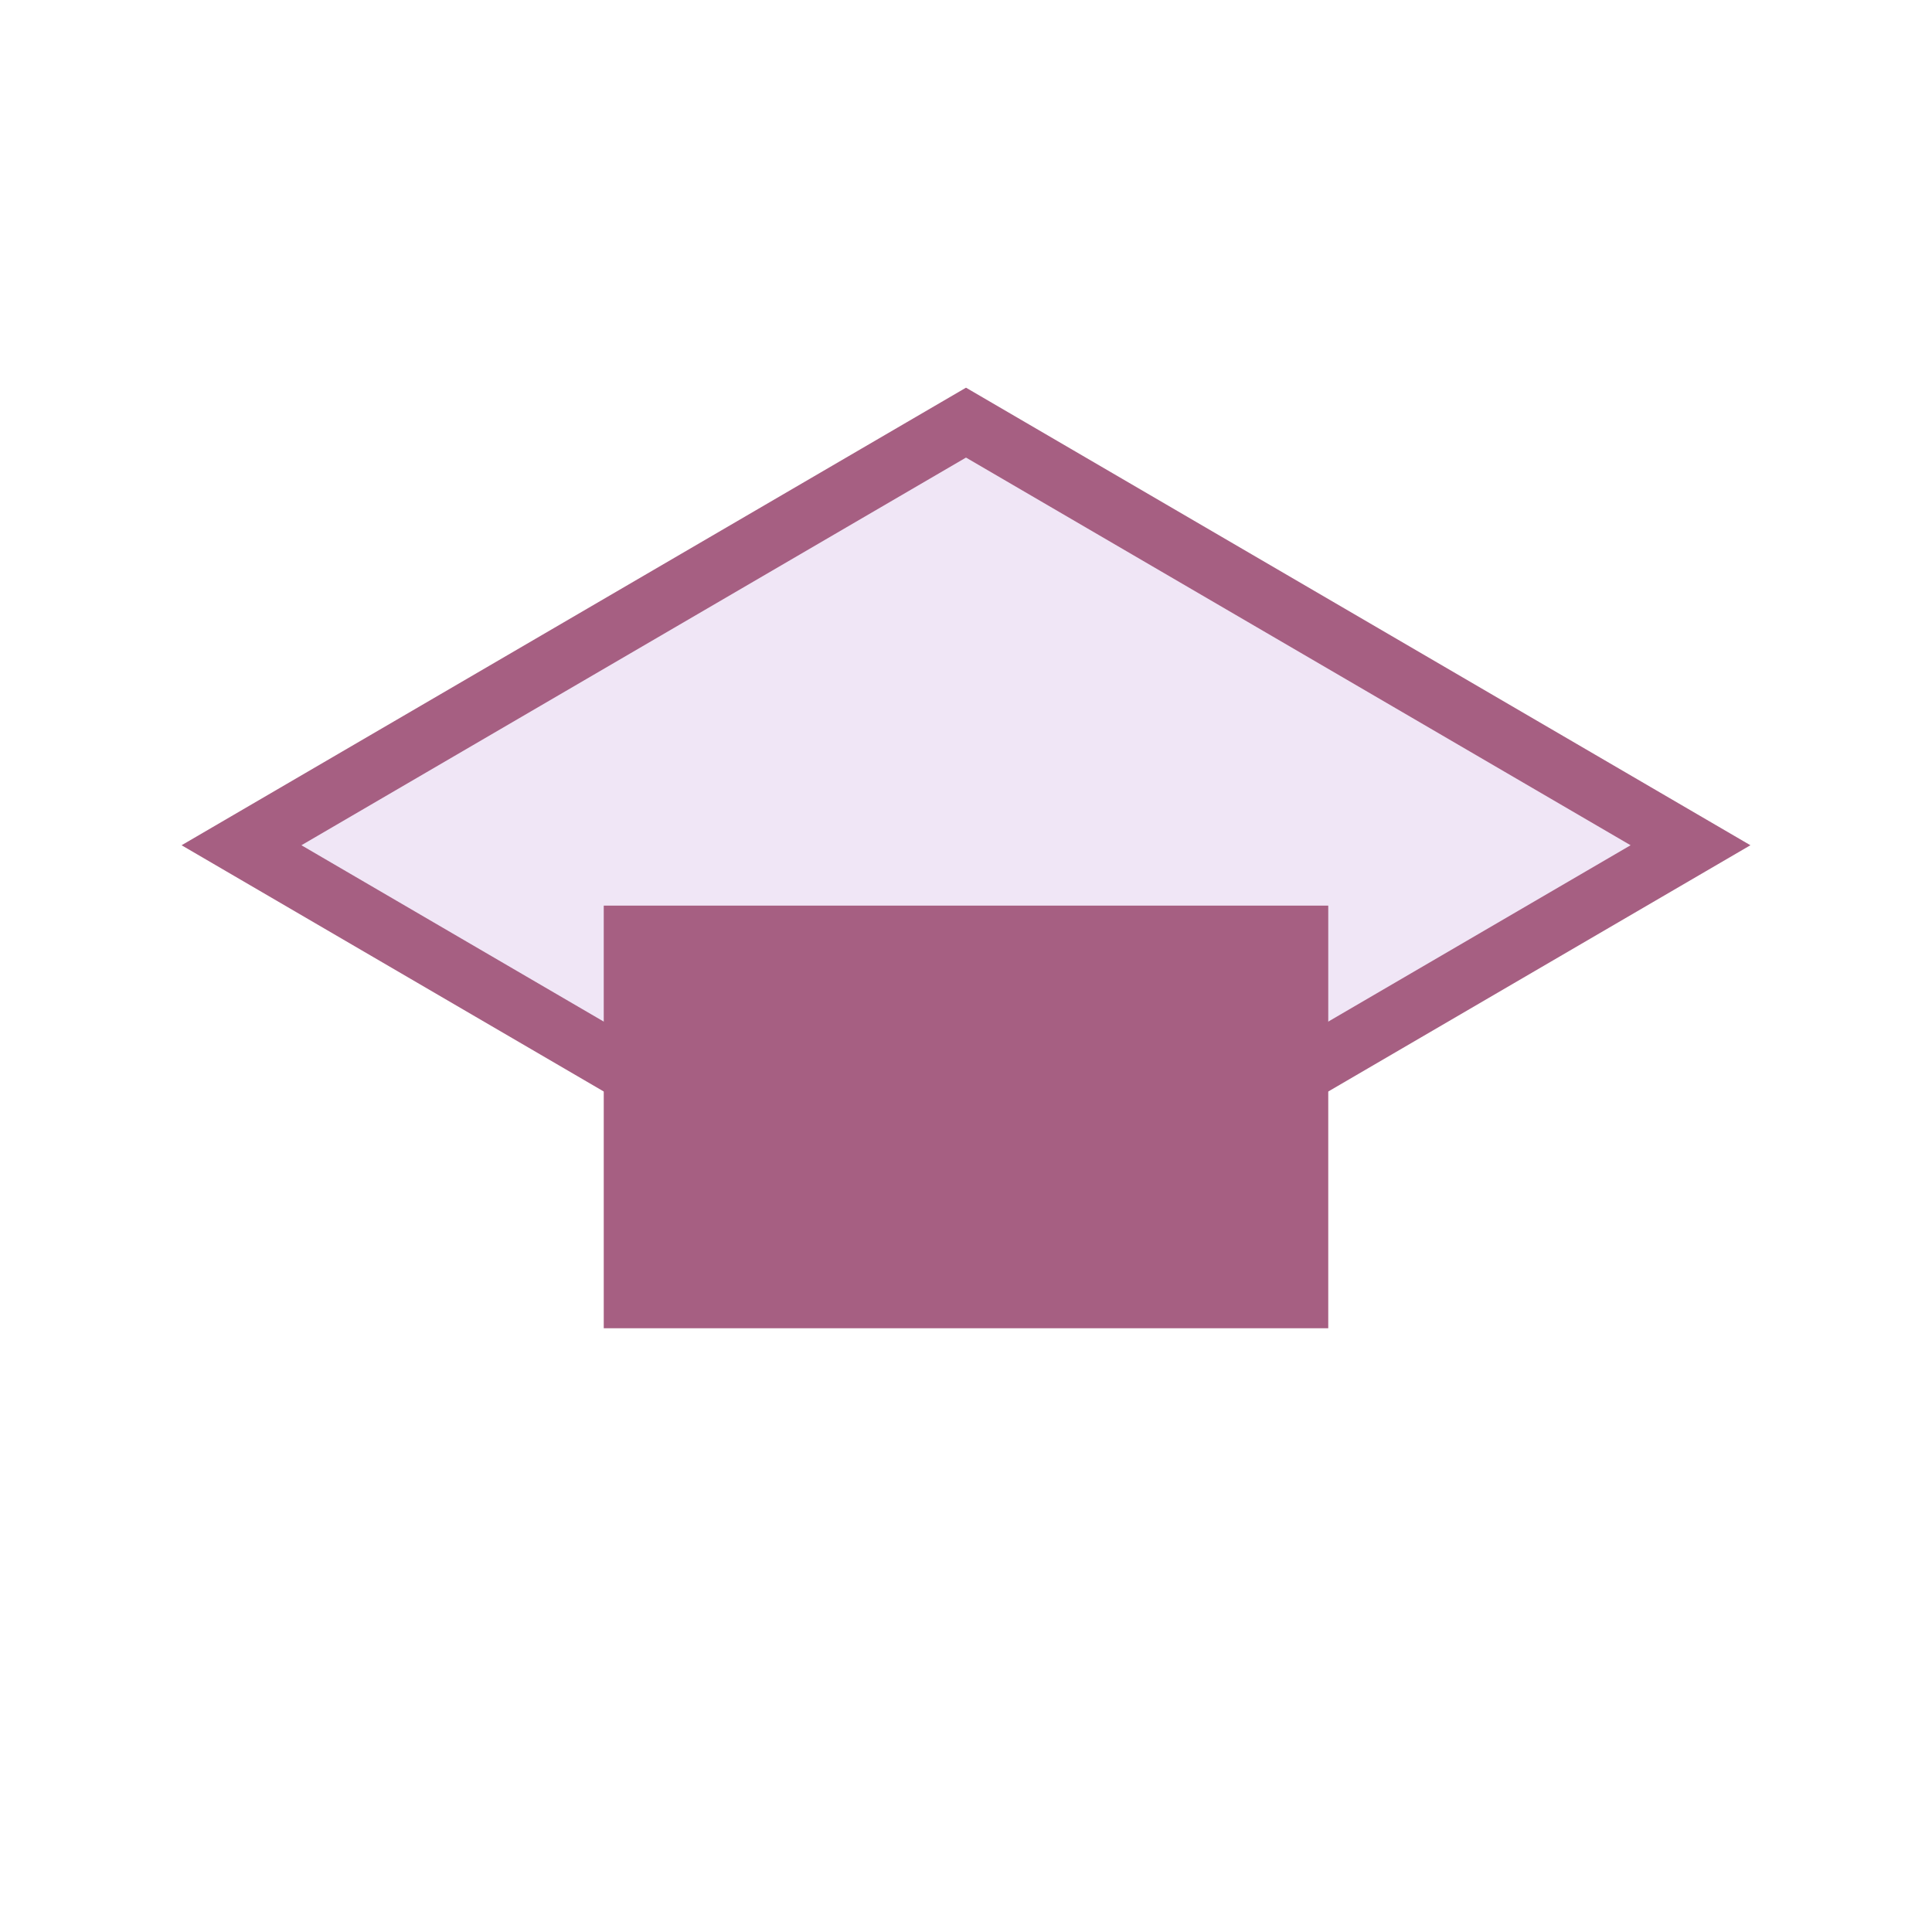 <?xml version="1.0" encoding="UTF-8"?>
<svg xmlns="http://www.w3.org/2000/svg" width="32" height="32" viewBox="0 0 32 32"><polygon points="16,7 28,14 16,21 4,14" fill="#F0E6F6" stroke="#A65F82"/><rect x="10" y="15" width="12" height="7" fill="#A65F82"/></svg>